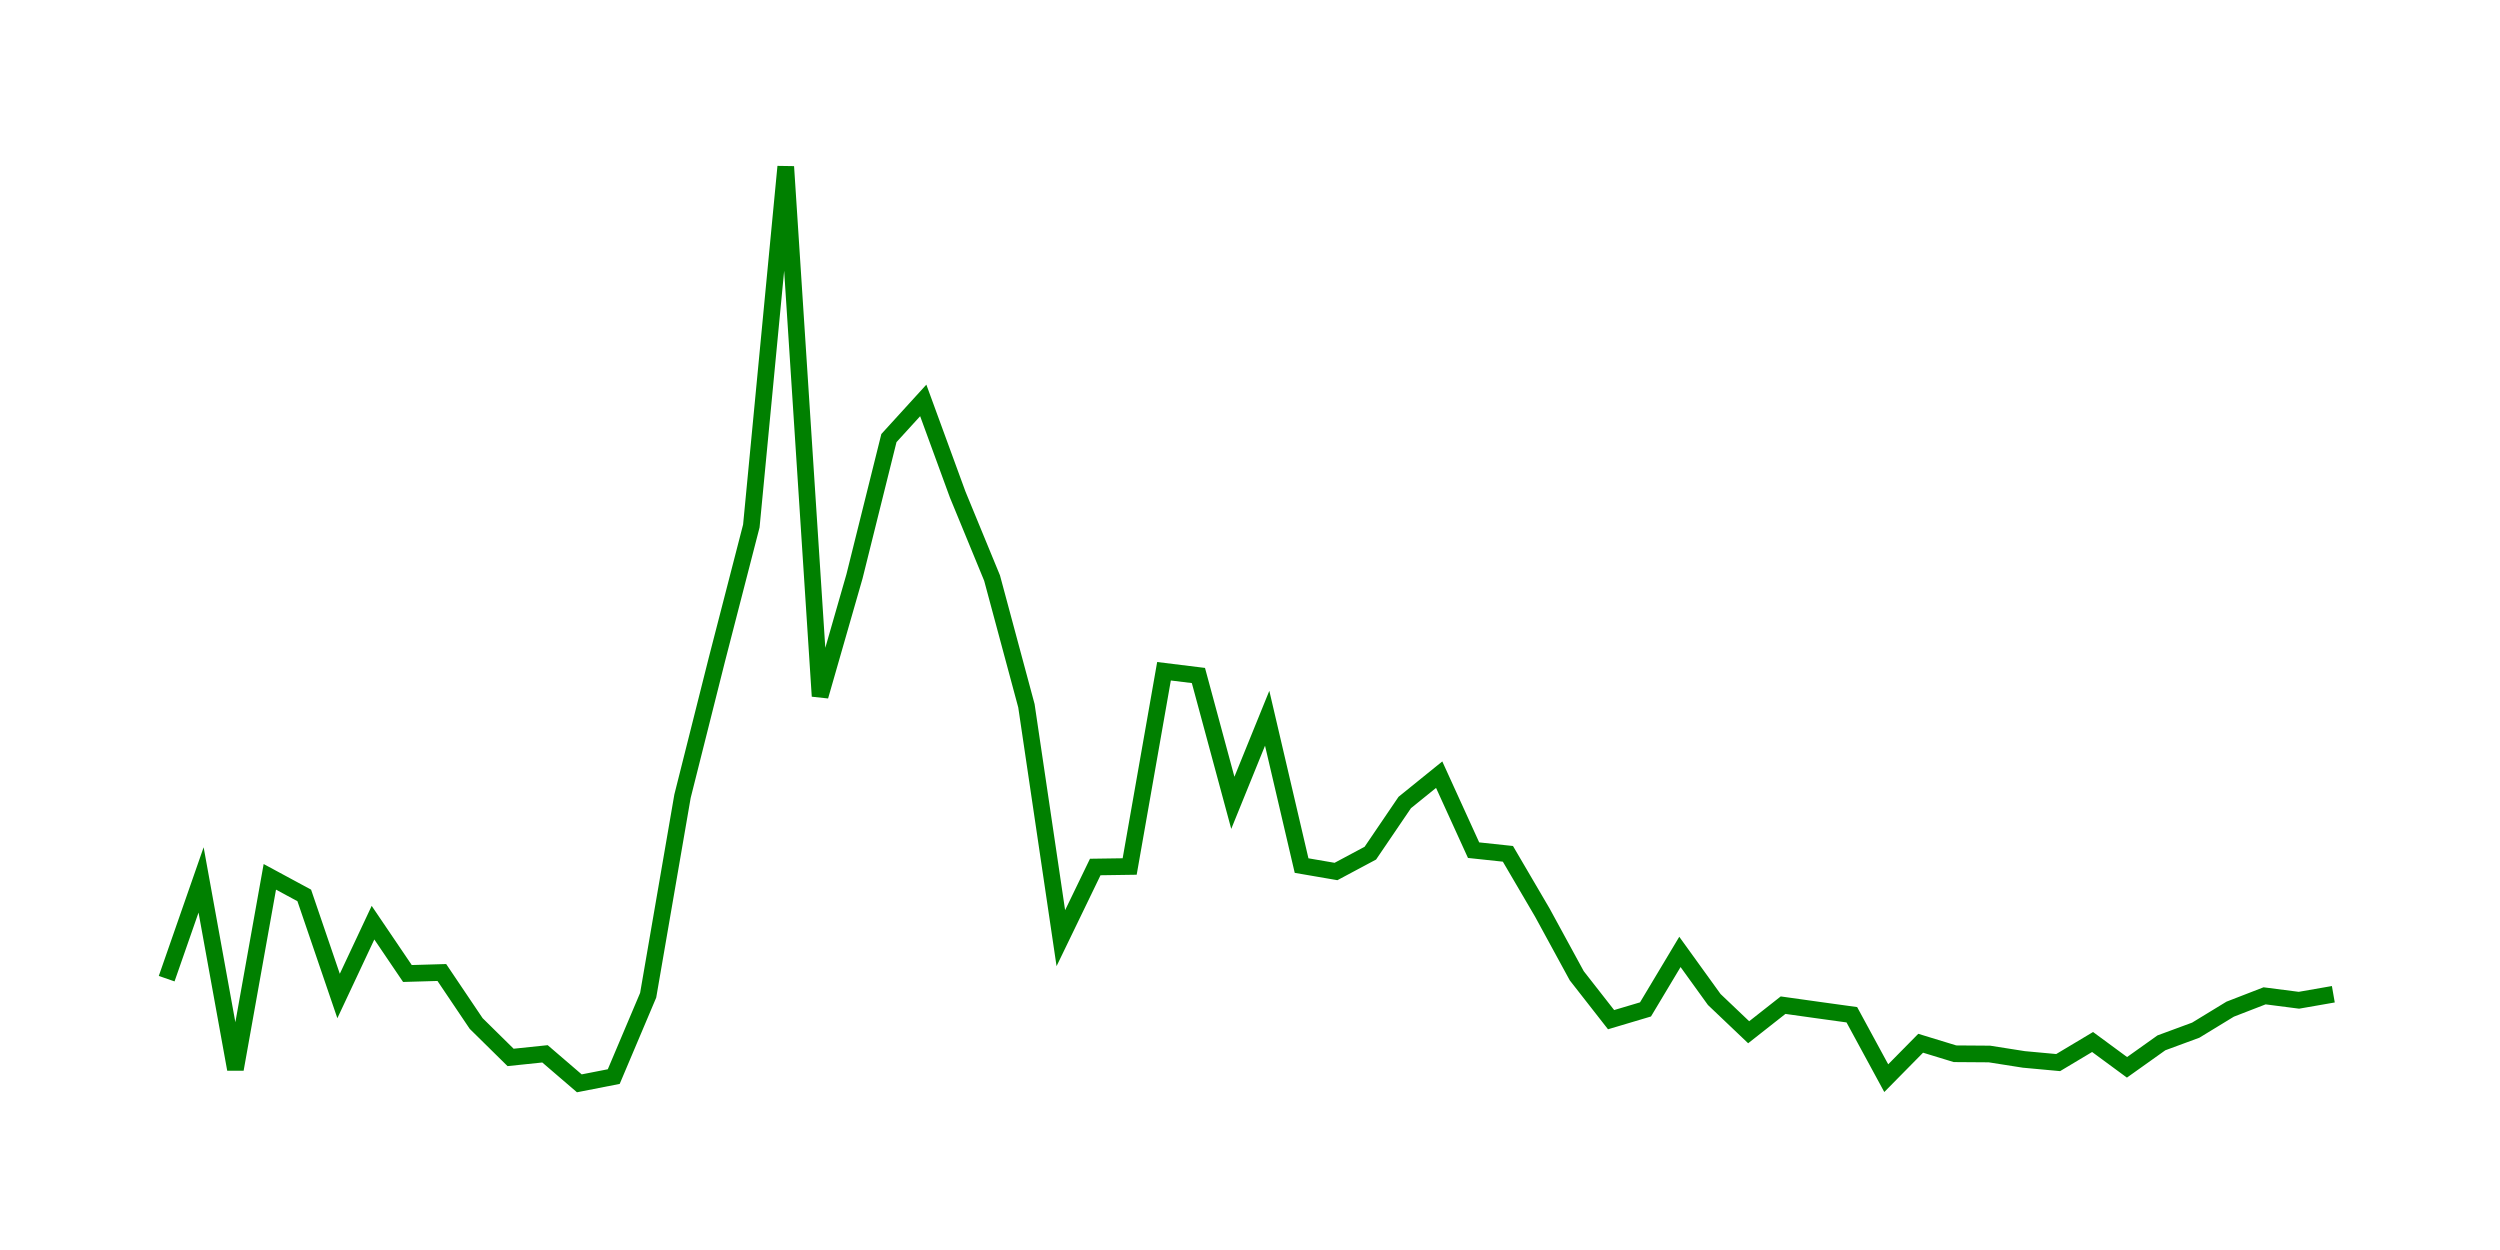 <svg width="300.0" height="150.0" xmlns="http://www.w3.org/2000/svg">
<polyline fill="none" stroke="green" stroke-width="2" points="20.00,117.44 24.13,105.59 28.25,128.31 32.38,105.22 36.51,107.45 40.63,119.52 44.76,110.72 48.89,116.82 53.02,116.70 57.14,122.82 61.27,126.89 65.40,126.46 69.52,130.00 73.65,129.19 77.78,119.43 81.90,95.55 86.03,79.13 90.16,63.12 94.29,20.00 98.41,83.54 102.54,69.16 106.67,52.57 110.79,48.05 114.92,59.34 119.05,69.37 123.17,84.69 127.30,112.58 131.43,104.04 135.56,103.98 139.68,80.55 143.81,81.06 147.94,96.34 152.06,86.19 156.19,103.87 160.32,104.58 164.44,102.38 168.57,96.30 172.70,92.96 176.83,102.02 180.95,102.46 185.08,109.51 189.21,117.09 193.33,122.36 197.46,121.13 201.59,114.23 205.71,119.94 209.84,123.87 213.97,120.62 218.10,121.20 222.22,121.77 226.35,129.38 230.48,125.19 234.60,126.45 238.73,126.48 242.86,127.13 246.98,127.51 251.11,125.04 255.24,128.08 259.37,125.14 263.49,123.62 267.62,121.10 271.75,119.50 275.87,120.03 280.00,119.31 " />
</svg>